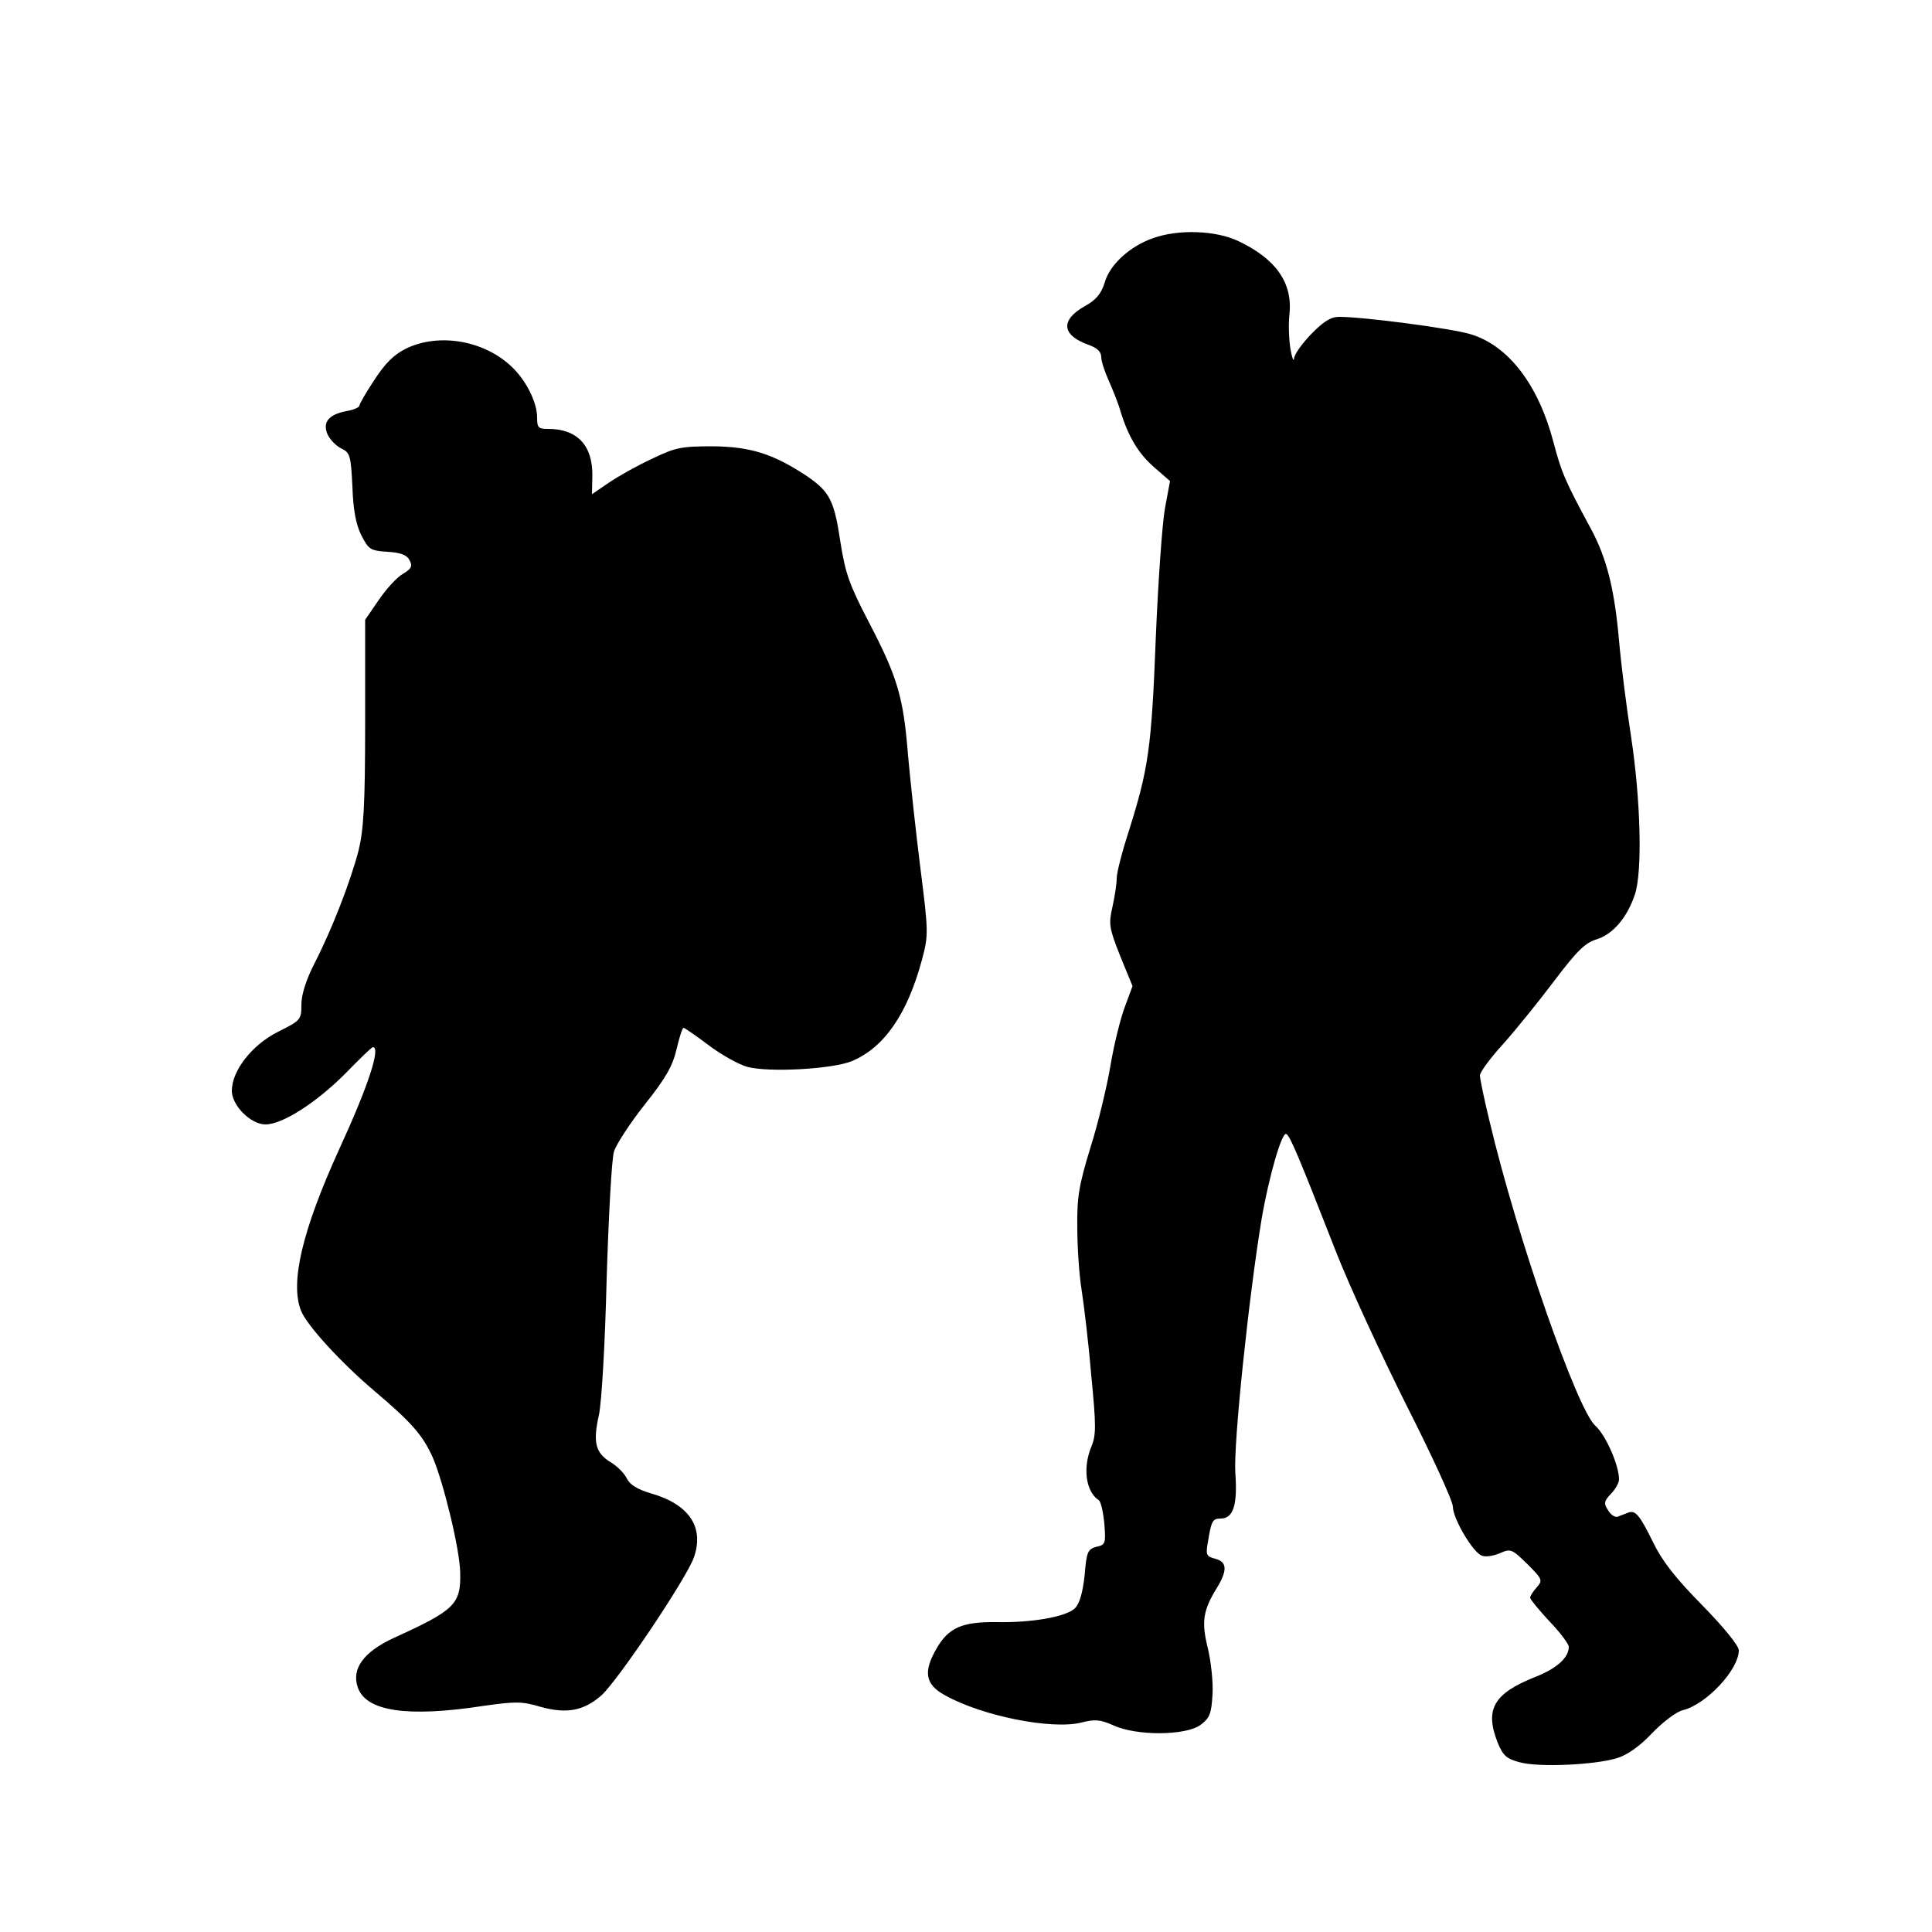 <?xml version="1.0" standalone="no"?>
<!DOCTYPE svg PUBLIC "-//W3C//DTD SVG 20010904//EN"
 "http://www.w3.org/TR/2001/REC-SVG-20010904/DTD/svg10.dtd">
<svg version="1.0" xmlns="http://www.w3.org/2000/svg"
 width="500pt" height="500pt" viewBox="0 0 500 500"
 preserveAspectRatio="xMidYMid meet">
<g transform="translate(0,500) scale(0.1,-0.1)"
fill="#000000" stroke="none">
<path d="M2985 4384 c-61 -21 -113 -69 -126 -115 -9 -29 -22 -45 -51 -61 -64
-36 -61 -75 8 -100 23 -8 34 -18 34 -32 0 -11 9 -38 19 -60 10 -23 25 -59 31
-81 21 -68 48 -111 89 -146 l39 -34 -13 -70 c-7 -38 -18 -191 -24 -340 -11
-283 -19 -335 -70 -497 -17 -52 -31 -107 -31 -121 0 -14 -5 -47 -11 -74 -10
-44 -9 -54 20 -127 l32 -78 -20 -54 c-11 -29 -28 -97 -37 -151 -9 -54 -32
-150 -52 -213 -30 -98 -35 -129 -34 -207 0 -51 5 -123 11 -160 6 -38 18 -137
25 -221 13 -132 13 -157 0 -187 -22 -54 -14 -115 19 -137 6 -3 12 -31 15 -61
4 -51 3 -55 -20 -60 -23 -6 -26 -13 -31 -74 -5 -45 -13 -73 -25 -85 -22 -22
-111 -38 -204 -36 -87 1 -123 -14 -154 -68 -35 -60 -30 -93 21 -121 96 -54
277 -90 353 -71 36 9 49 8 83 -7 60 -28 188 -27 226 1 24 18 28 29 31 79 2 31
-4 85 -12 119 -17 68 -13 98 23 156 28 46 27 68 -4 76 -23 6 -25 10 -19 43 9
55 12 61 33 61 33 0 44 35 38 119 -5 76 35 456 68 656 19 111 53 228 64 220
10 -5 32 -58 126 -298 36 -93 120 -274 185 -404 66 -130 120 -248 120 -262 0
-31 52 -119 75 -127 9 -4 29 -1 46 6 29 13 32 11 72 -28 39 -39 40 -42 24 -60
-9 -10 -17 -22 -17 -27 0 -4 23 -32 50 -61 28 -29 50 -59 50 -66 0 -28 -31
-56 -87 -78 -108 -43 -131 -84 -97 -170 14 -34 23 -42 58 -51 48 -13 192 -7
251 11 26 8 58 30 90 64 28 29 63 56 80 60 61 15 145 105 145 155 0 12 -40 61
-95 117 -69 70 -104 115 -127 163 -35 71 -46 84 -65 76 -7 -3 -19 -7 -26 -10
-6 -3 -18 4 -25 16 -12 18 -11 24 7 43 12 12 21 29 21 37 0 38 -35 116 -62
140 -47 43 -202 487 -273 787 -14 57 -25 111 -25 119 0 8 27 45 60 81 33 37
92 110 132 163 59 78 80 99 110 108 42 13 79 56 99 116 20 59 15 246 -10 410
-12 77 -26 189 -31 248 -12 134 -32 213 -73 289 -67 124 -76 145 -97 225 -39
148 -117 249 -214 278 -48 15 -277 45 -340 45 -22 0 -41 -12 -73 -45 -24 -25
-44 -53 -44 -63 -1 -9 -5 1 -9 23 -4 22 -6 63 -3 91 9 82 -35 144 -132 190
-59 28 -155 31 -220 8z"/>
<path d="M1051 4098 c-32 -16 -54 -38 -82 -81 -22 -33 -39 -63 -39 -67 0 -4
-15 -11 -34 -14 -46 -9 -62 -29 -48 -61 7 -14 23 -30 36 -36 22 -11 24 -18 28
-98 2 -60 9 -98 23 -126 19 -37 23 -40 67 -43 35 -2 51 -8 58 -22 8 -15 5 -22
-17 -35 -16 -9 -44 -40 -63 -68 l-35 -51 0 -265 c0 -216 -4 -278 -17 -332 -21
-80 -67 -200 -114 -292 -22 -43 -34 -81 -34 -107 0 -39 -2 -41 -60 -70 -68
-34 -120 -101 -120 -153 0 -38 49 -87 87 -87 44 0 131 56 206 131 37 38 69 69
72 69 21 0 -12 -101 -88 -266 -94 -207 -127 -343 -98 -416 15 -38 103 -134
189 -207 97 -82 126 -115 152 -173 28 -65 70 -238 71 -298 2 -82 -14 -97 -172
-169 -78 -36 -110 -80 -93 -128 21 -62 128 -78 324 -48 84 12 101 12 148 -2
68 -19 112 -11 158 29 42 37 222 305 240 358 27 78 -13 137 -111 165 -37 11
-55 23 -63 39 -6 13 -25 32 -42 42 -39 24 -46 51 -30 122 7 32 16 186 20 352
5 162 13 311 19 330 6 19 42 74 80 122 55 69 72 100 82 143 7 30 15 55 18 55
3 0 33 -21 65 -45 33 -25 78 -50 100 -56 55 -15 221 -6 271 15 83 35 143 121
181 262 17 64 17 71 -4 237 -12 95 -26 226 -32 292 -12 151 -27 202 -101 344
-51 98 -61 126 -74 208 -16 107 -27 130 -87 171 -86 57 -145 76 -243 77 -81 0
-97 -3 -157 -32 -37 -17 -87 -45 -112 -62 l-44 -30 1 48 c1 78 -39 121 -114
121 -26 0 -29 3 -29 30 0 39 -29 97 -67 132 -71 67 -187 87 -272 46z"/>
</g>
</svg>
